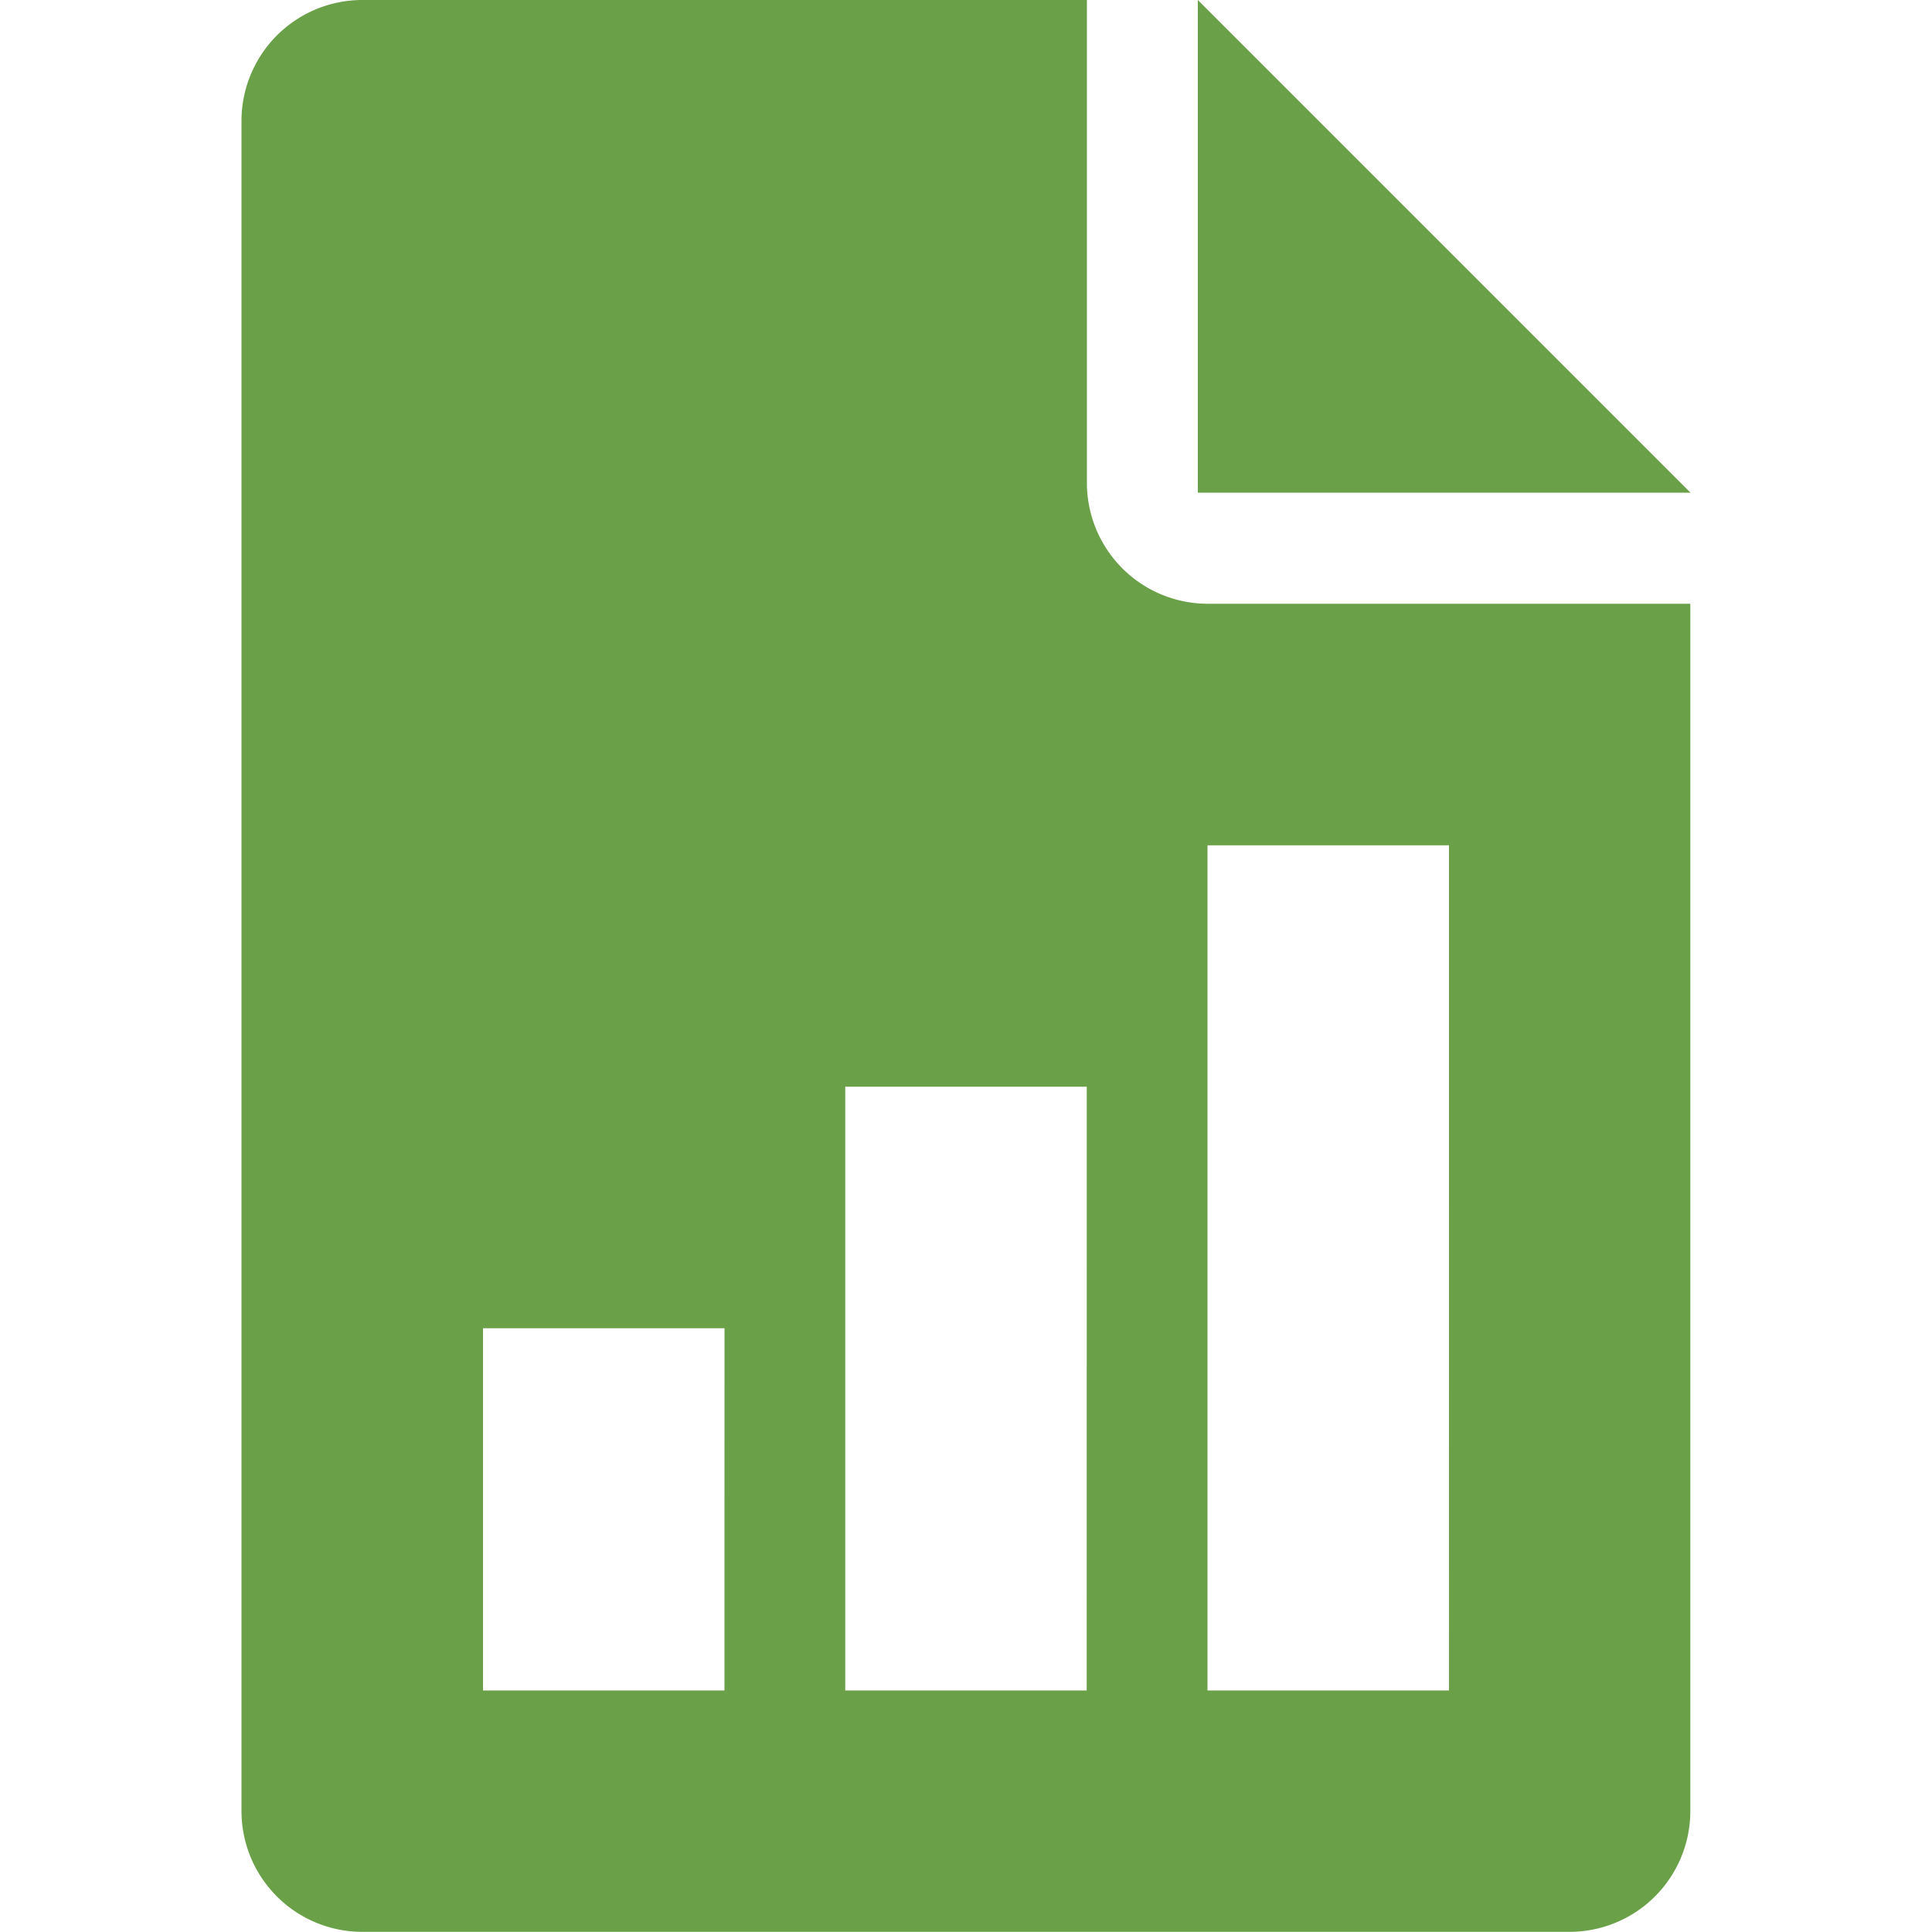 <svg xmlns="http://www.w3.org/2000/svg" xmlns:svgjs="http://svgjs.com/svgjs" xmlns:xlink="http://www.w3.org/1999/xlink" width="288" height="288"><svg xmlns="http://www.w3.org/2000/svg" width="288" height="288" viewBox="0 0 37.253 49.67"><g fill="#69a048" class="color000 svgShape" transform="translate(-64)"><g class="color000 svgShape" data-name="Group 15741"><g class="color000 svgShape" data-name="Group 15740" transform="translate(88.586)"><path d="M320,0V12.667h12.667Z" class="color000 svgShape" data-name="Path 39490" transform="translate(-320)"/></g></g><g class="color000 svgShape" data-name="Group 15743"><g class="color000 svgShape" data-name="Group 15742" transform="translate(64)"><path d="M88.835,15.522a3.109,3.109,0,0,1-3.1-3.1V0H67.1A3.109,3.109,0,0,0,64,3.1V46.566a3.107,3.107,0,0,0,3.1,3.1H98.148a3.106,3.106,0,0,0,3.1-3.1V15.522ZM76.417,43.461H70.209V34.148h6.209Zm9.313,0H79.522V27.939h6.209Zm9.313,0H88.835V21.731h6.209Z" class="color000 svgShape" data-name="Path 39491" transform="translate(-64)"/></g></g></g></svg></svg>